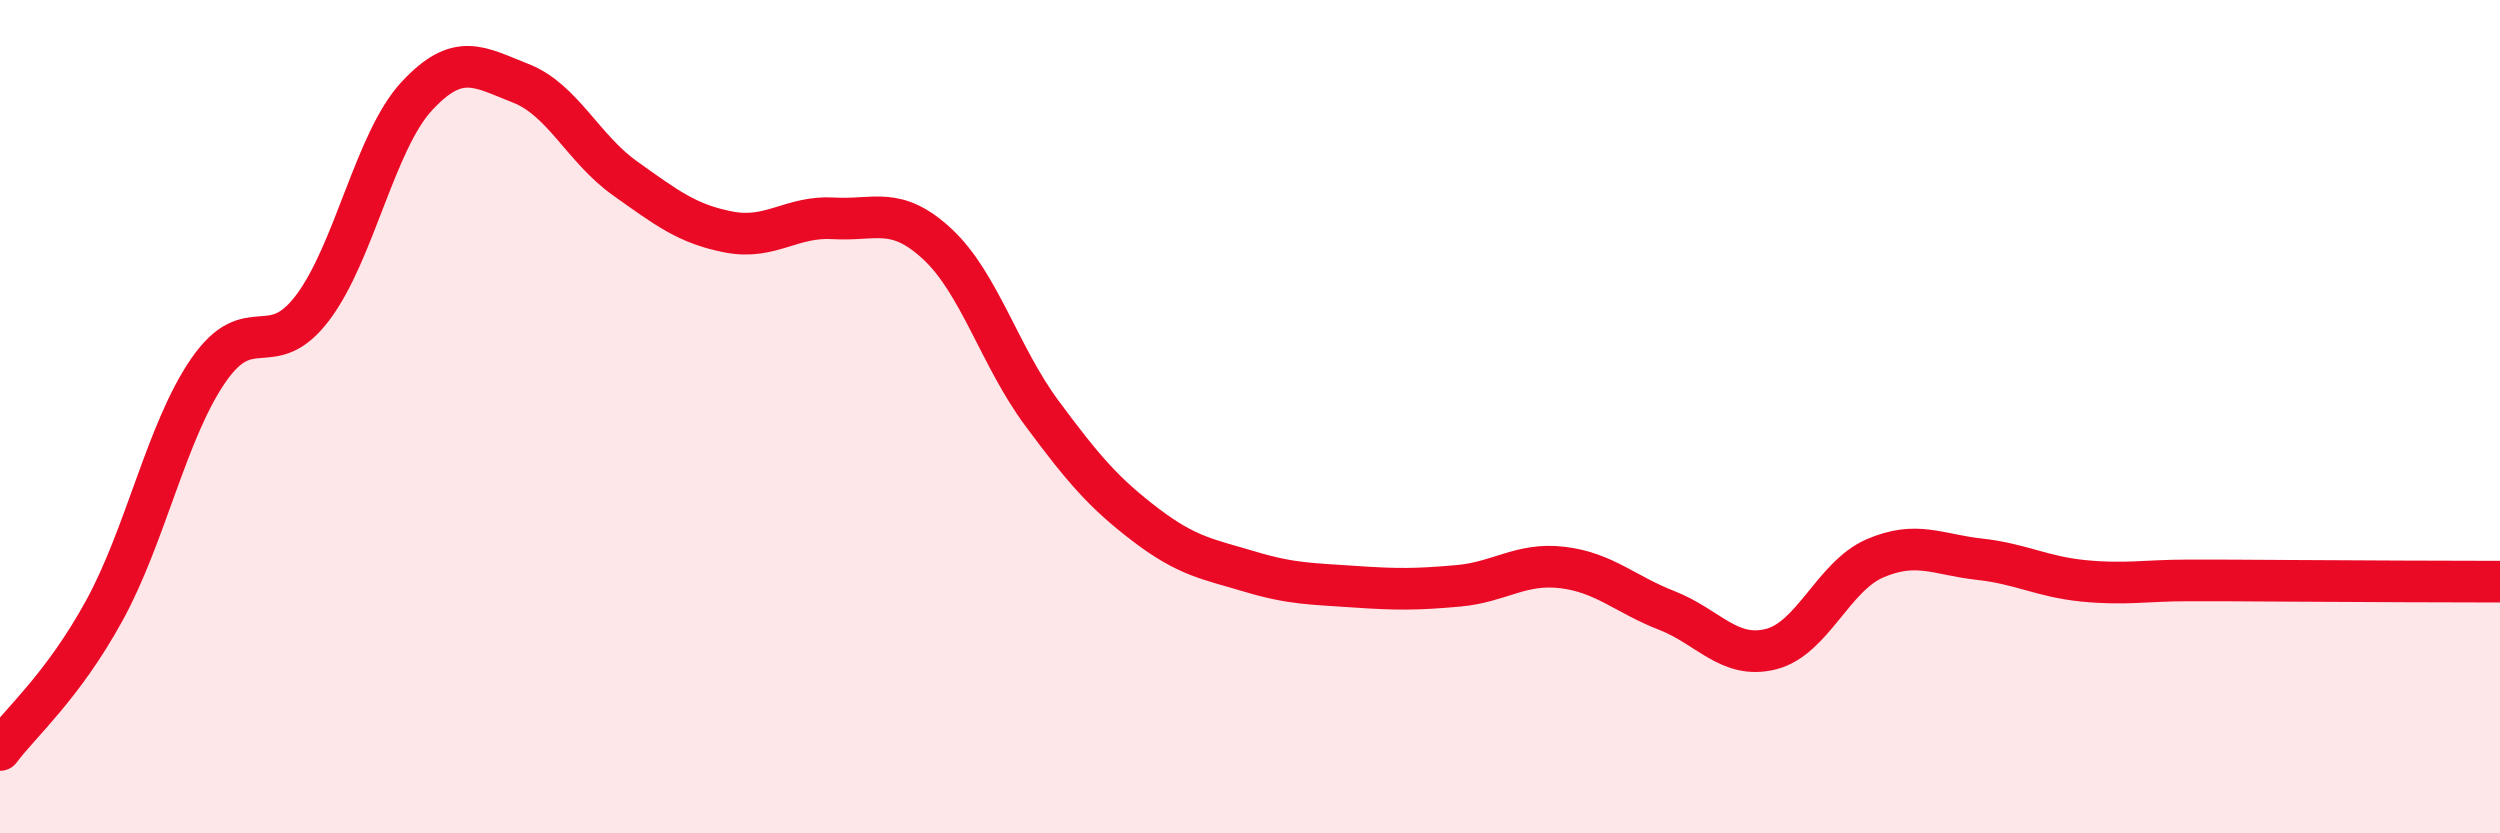 
    <svg width="60" height="20" viewBox="0 0 60 20" xmlns="http://www.w3.org/2000/svg">
      <path
        d="M 0,18 C 0.5,17.33 1.5,16.48 2.5,14.66 C 3.5,12.84 4,10.34 5,8.89 C 6,7.44 6.5,8.71 7.5,7.39 C 8.5,6.07 9,3.39 10,2.31 C 11,1.23 11.5,1.61 12.5,2 C 13.5,2.39 14,3.57 15,4.28 C 16,4.99 16.5,5.38 17.5,5.57 C 18.5,5.76 19,5.18 20,5.24 C 21,5.3 21.5,4.93 22.5,5.86 C 23.5,6.79 24,8.56 25,9.91 C 26,11.26 26.5,11.84 27.5,12.6 C 28.5,13.36 29,13.42 30,13.72 C 31,14.02 31.5,14.01 32.5,14.08 C 33.5,14.15 34,14.15 35,14.06 C 36,13.97 36.5,13.5 37.5,13.62 C 38.5,13.74 39,14.26 40,14.65 C 41,15.04 41.5,15.83 42.5,15.58 C 43.5,15.33 44,13.83 45,13.4 C 46,12.97 46.5,13.31 47.5,13.42 C 48.5,13.53 49,13.84 50,13.94 C 51,14.04 51.5,13.93 52.5,13.93 C 53.5,13.93 53.5,13.93 55,13.94 C 56.5,13.95 59,13.96 60,13.96L60 20L0 20Z"
        fill="#EB0A25"
        opacity="0.1"
        stroke-linecap="round"
        stroke-linejoin="round"
      />
      <path
        d="M 0,18 C 0.5,17.33 1.5,16.48 2.5,14.66 C 3.5,12.84 4,10.34 5,8.89 C 6,7.44 6.5,8.71 7.5,7.39 C 8.5,6.07 9,3.39 10,2.31 C 11,1.23 11.5,1.61 12.5,2 C 13.5,2.39 14,3.57 15,4.28 C 16,4.99 16.5,5.38 17.5,5.57 C 18.5,5.76 19,5.18 20,5.24 C 21,5.3 21.5,4.93 22.5,5.86 C 23.5,6.79 24,8.56 25,9.91 C 26,11.26 26.5,11.84 27.5,12.6 C 28.5,13.36 29,13.42 30,13.72 C 31,14.02 31.5,14.01 32.5,14.08 C 33.5,14.15 34,14.15 35,14.06 C 36,13.97 36.5,13.5 37.5,13.62 C 38.5,13.74 39,14.26 40,14.65 C 41,15.04 41.5,15.83 42.5,15.58 C 43.5,15.33 44,13.83 45,13.4 C 46,12.97 46.5,13.31 47.5,13.42 C 48.5,13.53 49,13.84 50,13.94 C 51,14.04 51.5,13.93 52.5,13.93 C 53.5,13.93 53.5,13.93 55,13.94 C 56.5,13.95 59,13.96 60,13.96"
        stroke="#EB0A25"
        stroke-width="1"
        fill="none"
        stroke-linecap="round"
        stroke-linejoin="round"
      />
    </svg>
  